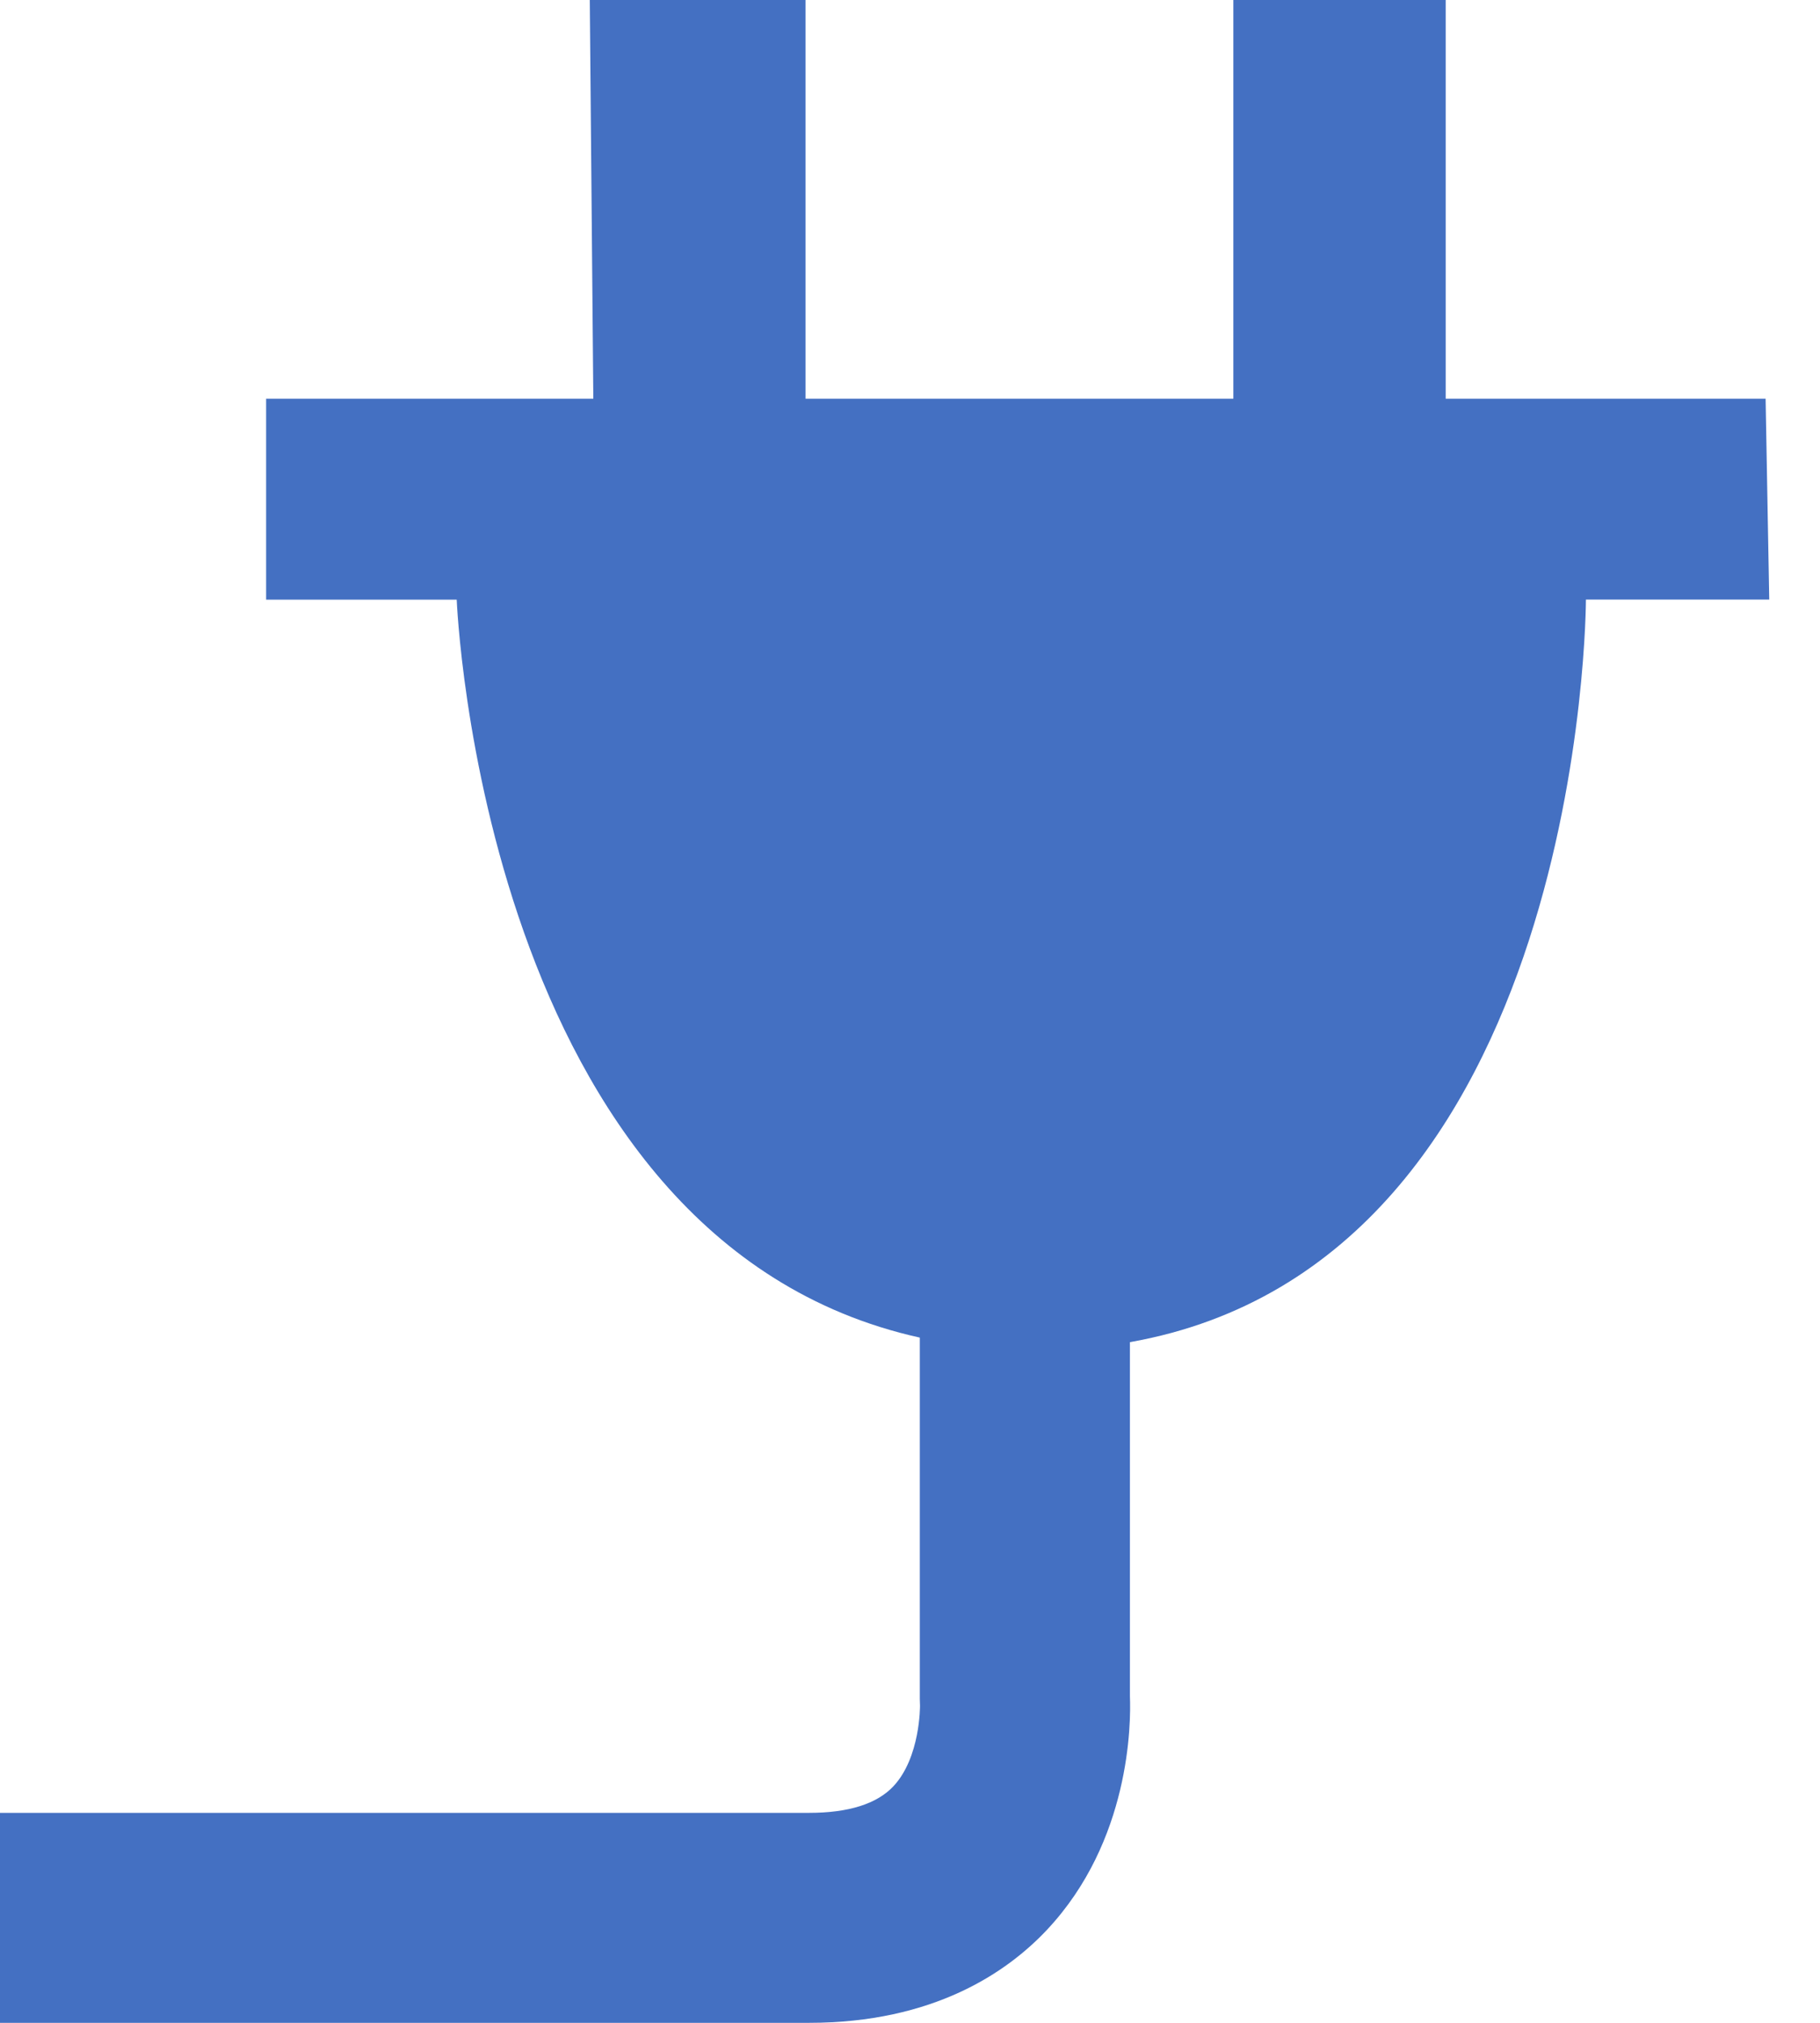<svg xmlns="http://www.w3.org/2000/svg" width="18" height="20" viewBox="0 0 18 20"><path fill="#4470C2" d="M17.462 3.942h-3.164V0h-2.1v3.942H7.967V0H5.833l.035 3.942H2.632v1.987h1.885s.246 6.337 4.58 7.296v3.572l.002.067c0 .004.004.512-.263.797-.163.174-.444.263-.835.263H0V20h8.001c1.232 0 1.96-.5 2.354-.92.824-.878.831-2.04.82-2.308V13.27c4.508-.797 4.51-7.342 4.51-7.342h1.813l-.036-1.987v.001z"/></svg>